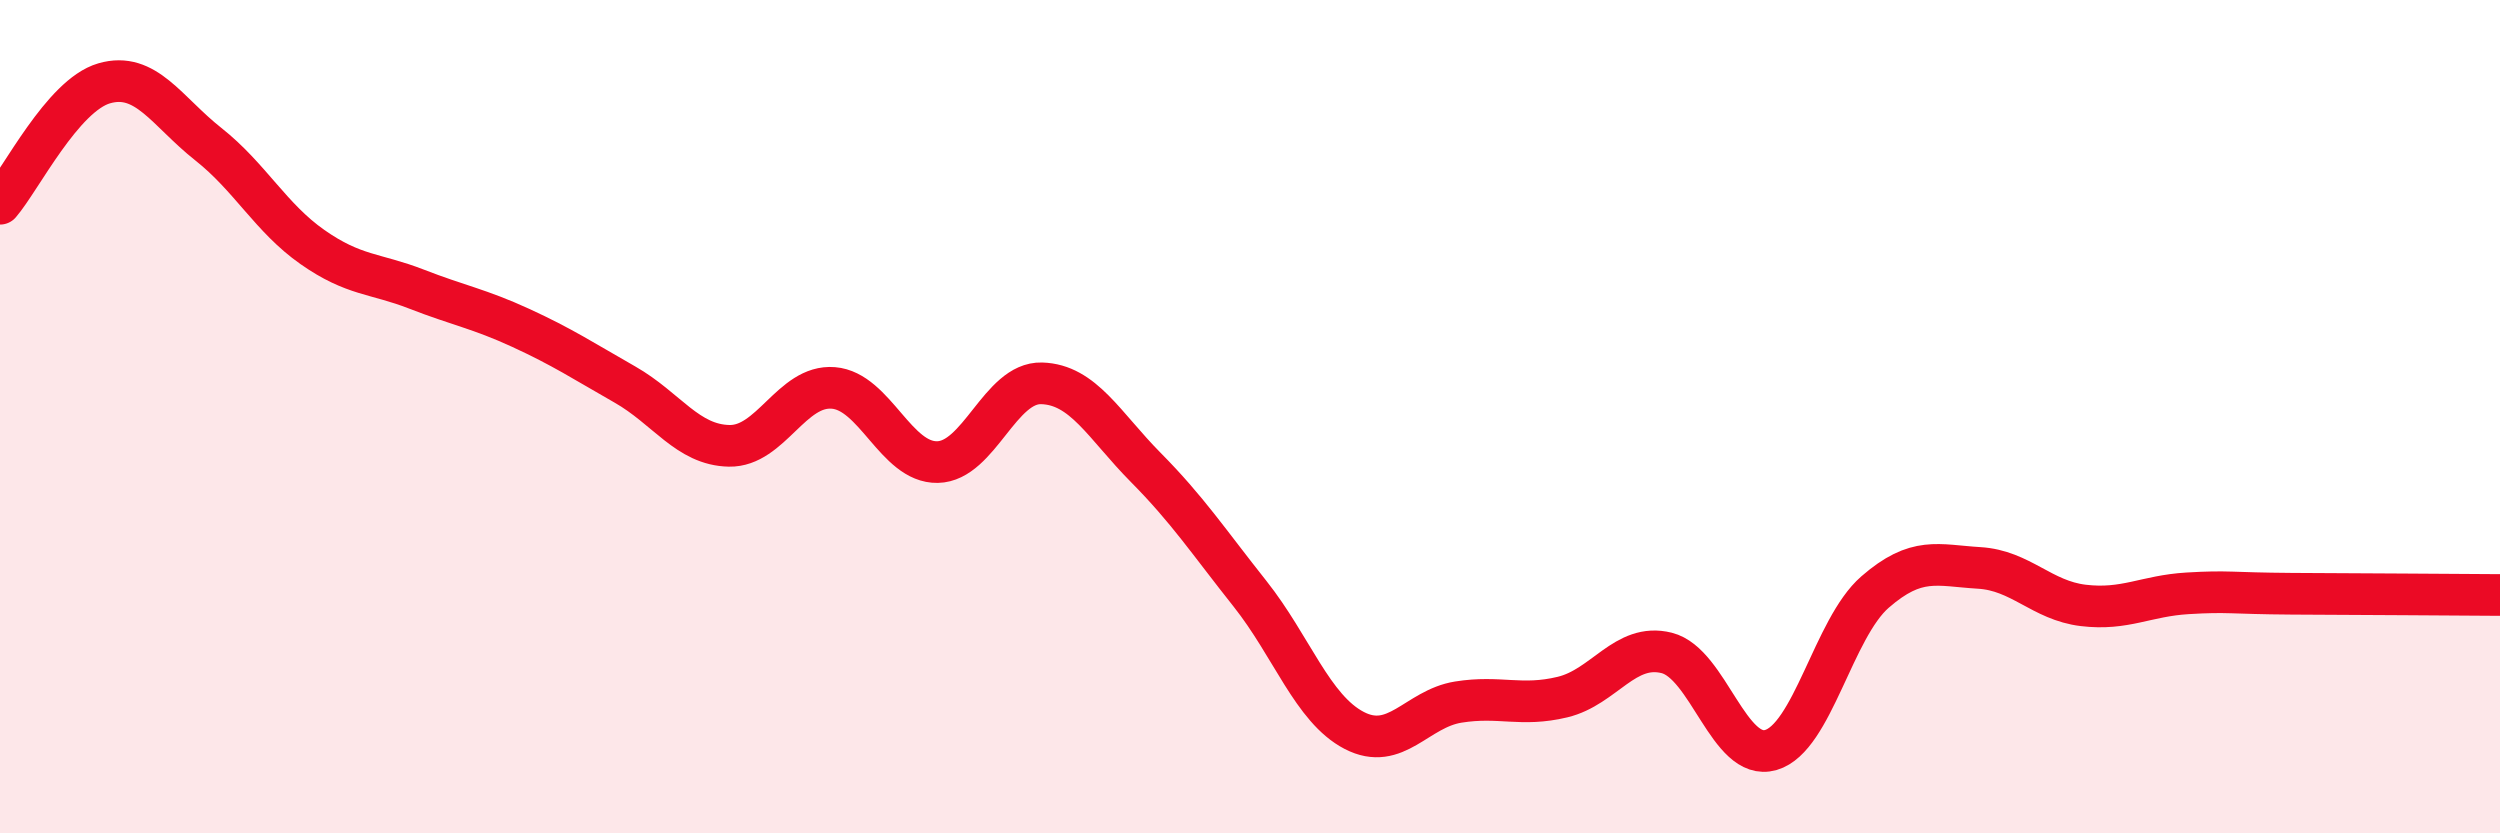 
    <svg width="60" height="20" viewBox="0 0 60 20" xmlns="http://www.w3.org/2000/svg">
      <path
        d="M 0,4.89 C 0.5,4.31 1.5,2.29 2.5,2 C 3.5,1.71 4,2.67 5,3.46 C 6,4.25 6.5,5.23 7.5,5.93 C 8.5,6.63 9,6.55 10,6.94 C 11,7.33 11.5,7.41 12.5,7.87 C 13.5,8.33 14,8.66 15,9.23 C 16,9.8 16.5,10.68 17.5,10.7 C 18.5,10.72 19,9.23 20,9.31 C 21,9.39 21.5,11.11 22.5,11.09 C 23.5,11.07 24,9.17 25,9.2 C 26,9.23 26.5,10.21 27.5,11.22 C 28.5,12.23 29,12.99 30,14.25 C 31,15.51 31.5,17.01 32.5,17.53 C 33.5,18.05 34,17.01 35,16.85 C 36,16.69 36.5,16.97 37.5,16.73 C 38.5,16.49 39,15.42 40,15.67 C 41,15.92 41.5,18.29 42.5,18 C 43.5,17.71 44,15.08 45,14.21 C 46,13.34 46.5,13.57 47.5,13.63 C 48.5,13.69 49,14.41 50,14.53 C 51,14.65 51.5,14.3 52.5,14.24 C 53.5,14.18 53.5,14.24 55,14.25 C 56.5,14.26 59,14.27 60,14.28L60 20L0 20Z"
        fill="#EB0A25"
        opacity="0.1"
        stroke-linecap="round"
        stroke-linejoin="round"
      />
      <path
        d="M 0,4.89 C 0.5,4.31 1.5,2.29 2.5,2 C 3.5,1.71 4,2.67 5,3.46 C 6,4.25 6.5,5.23 7.5,5.93 C 8.5,6.63 9,6.55 10,6.94 C 11,7.33 11.5,7.41 12.5,7.87 C 13.5,8.33 14,8.66 15,9.23 C 16,9.8 16.5,10.68 17.5,10.7 C 18.5,10.72 19,9.23 20,9.31 C 21,9.39 21.5,11.11 22.5,11.09 C 23.5,11.07 24,9.17 25,9.2 C 26,9.23 26.5,10.21 27.5,11.22 C 28.5,12.23 29,12.99 30,14.25 C 31,15.51 31.5,17.01 32.5,17.53 C 33.5,18.05 34,17.01 35,16.85 C 36,16.69 36.5,16.97 37.5,16.73 C 38.5,16.49 39,15.42 40,15.67 C 41,15.92 41.5,18.29 42.5,18 C 43.5,17.71 44,15.08 45,14.21 C 46,13.34 46.5,13.57 47.5,13.63 C 48.5,13.69 49,14.41 50,14.53 C 51,14.65 51.5,14.3 52.5,14.24 C 53.5,14.18 53.5,14.24 55,14.25 C 56.5,14.26 59,14.27 60,14.28"
        stroke="#EB0A25"
        stroke-width="1"
        fill="none"
        stroke-linecap="round"
        stroke-linejoin="round"
      />
    </svg>
  